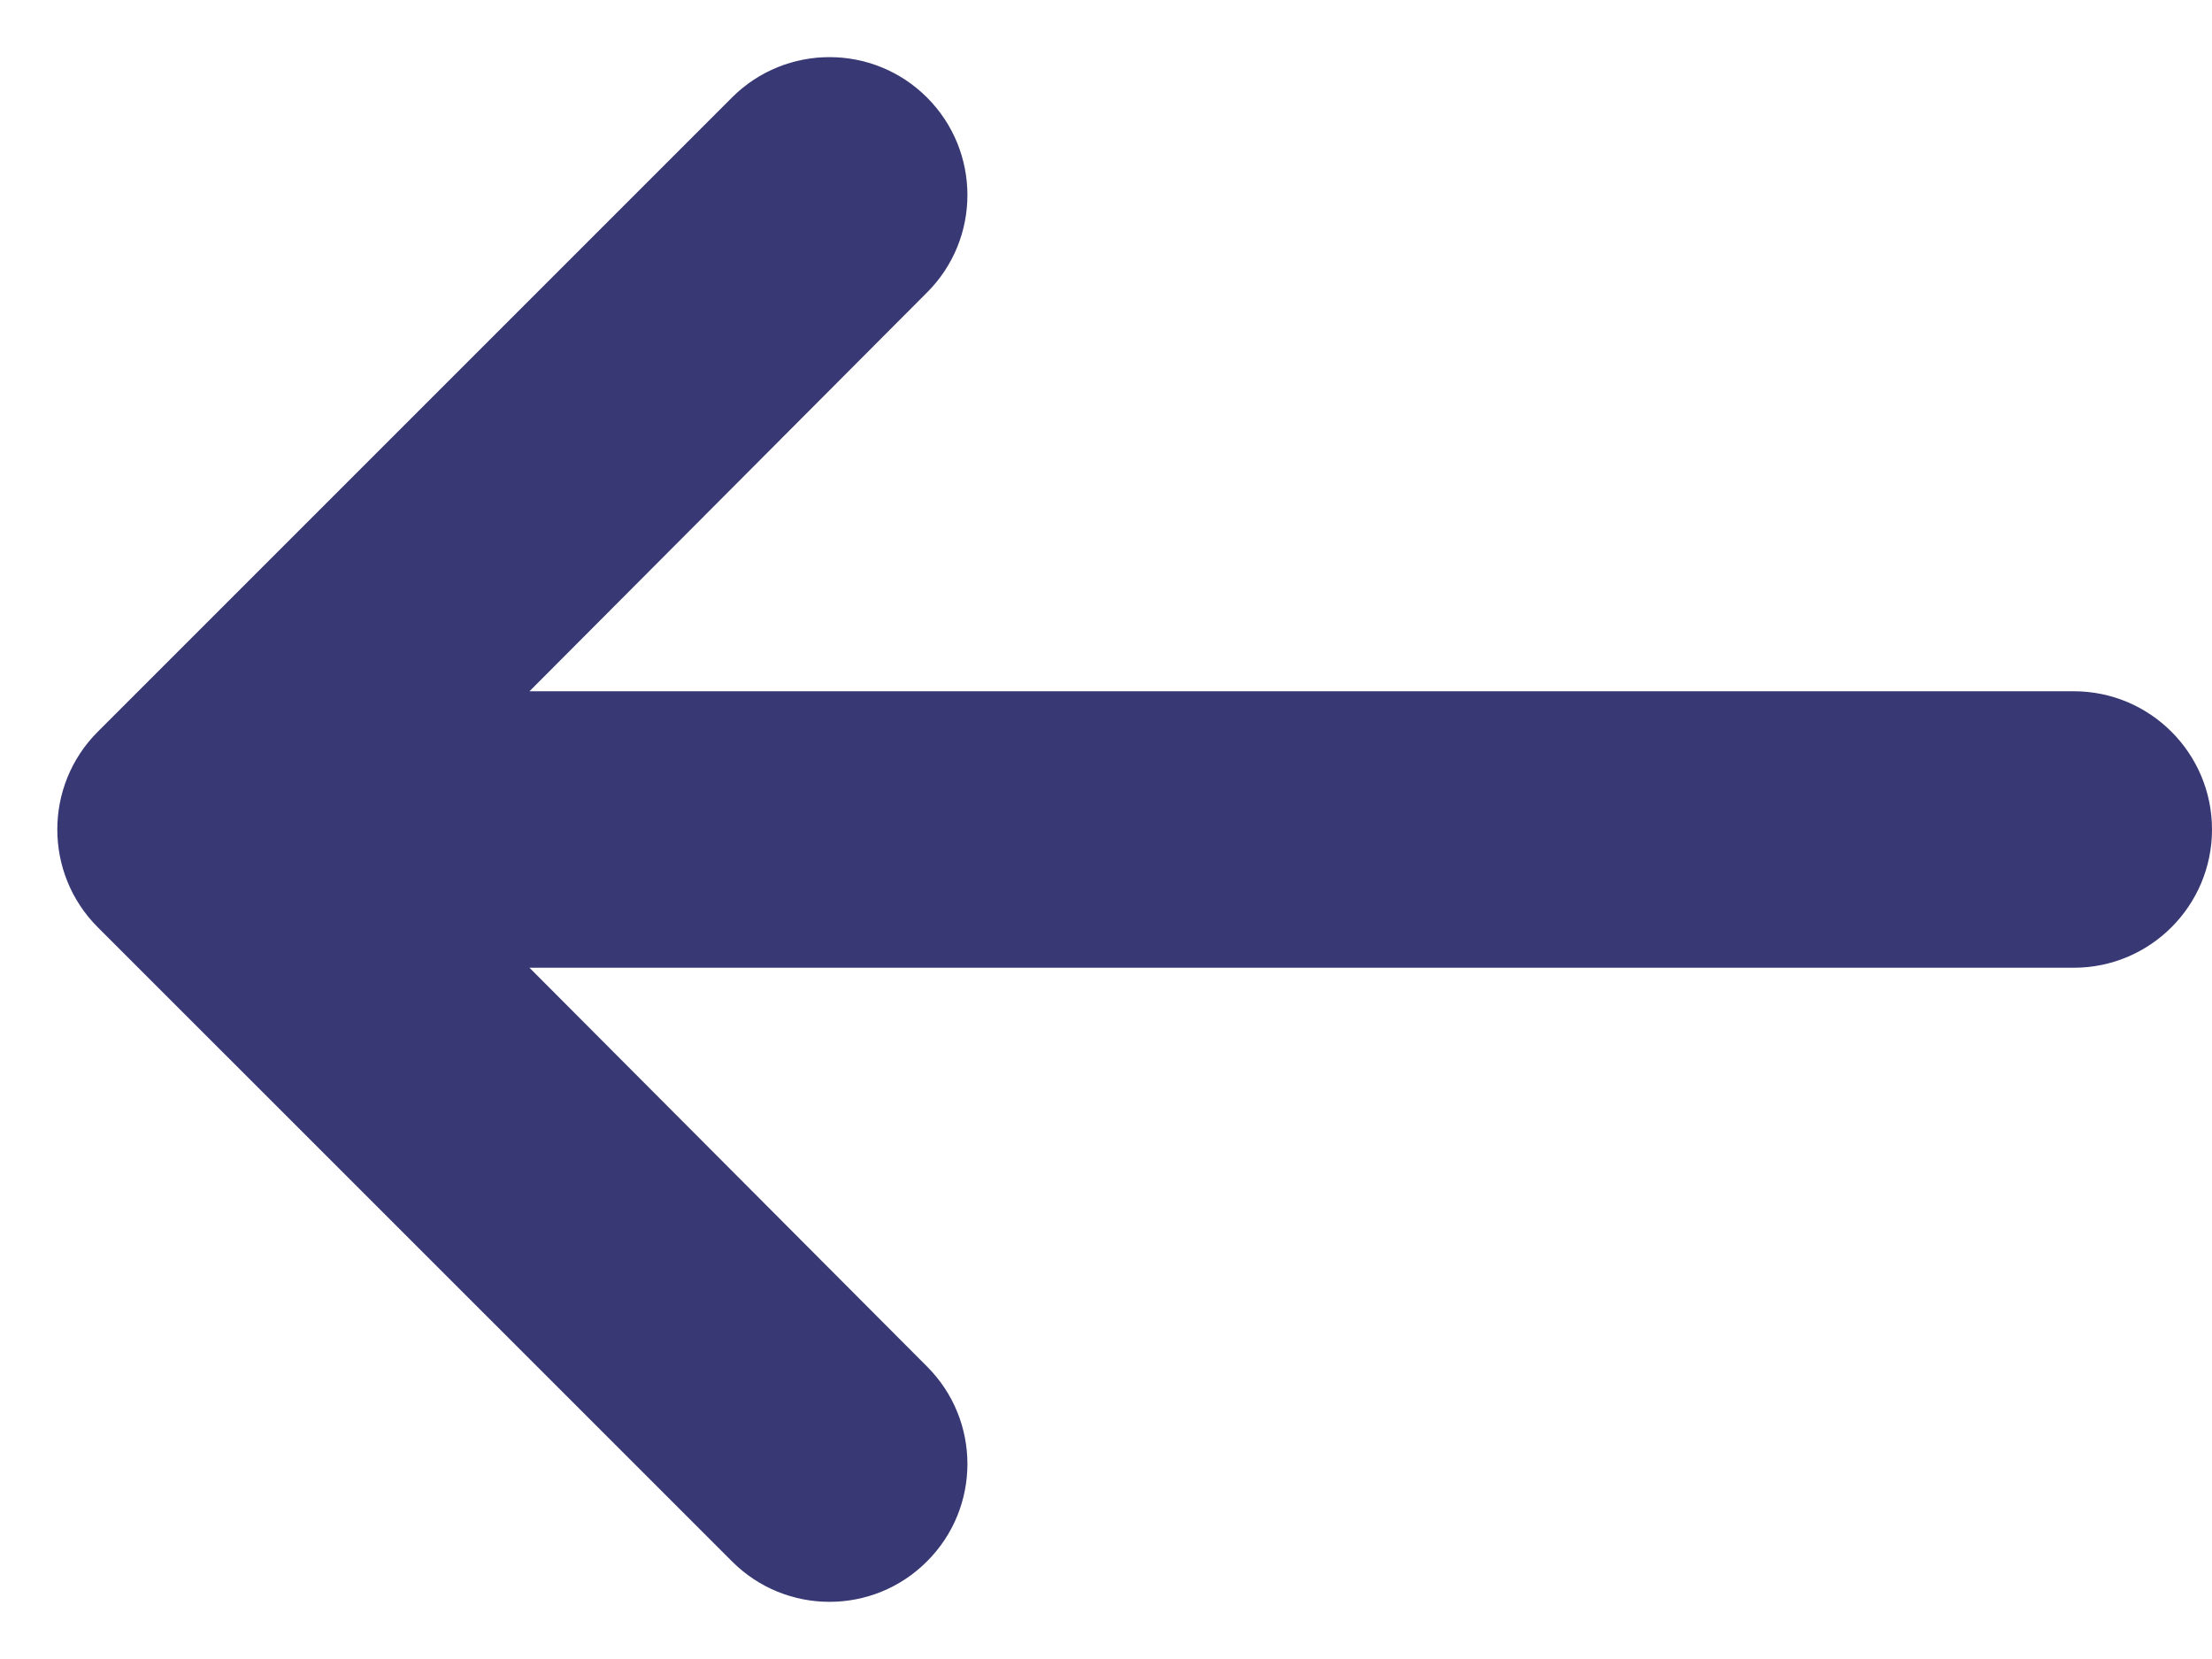 <svg width="16" height="12" viewBox="0 0 16 12" fill="none" xmlns="http://www.w3.org/2000/svg">
<path d="M3.83 5L6.706 2.115C7.095 1.726 7.095 1.095 6.705 0.705C6.316 0.316 5.684 0.316 5.295 0.705L0.707 5.293C0.317 5.683 0.317 6.317 0.707 6.707L5.295 11.294C5.684 11.684 6.316 11.684 6.705 11.294C7.095 10.905 7.095 10.274 6.706 9.885L3.83 7H15C15.552 7 16 6.552 16 6C16 5.448 15.552 5 15 5H3.83Z" fill="#383874"/>
</svg>
